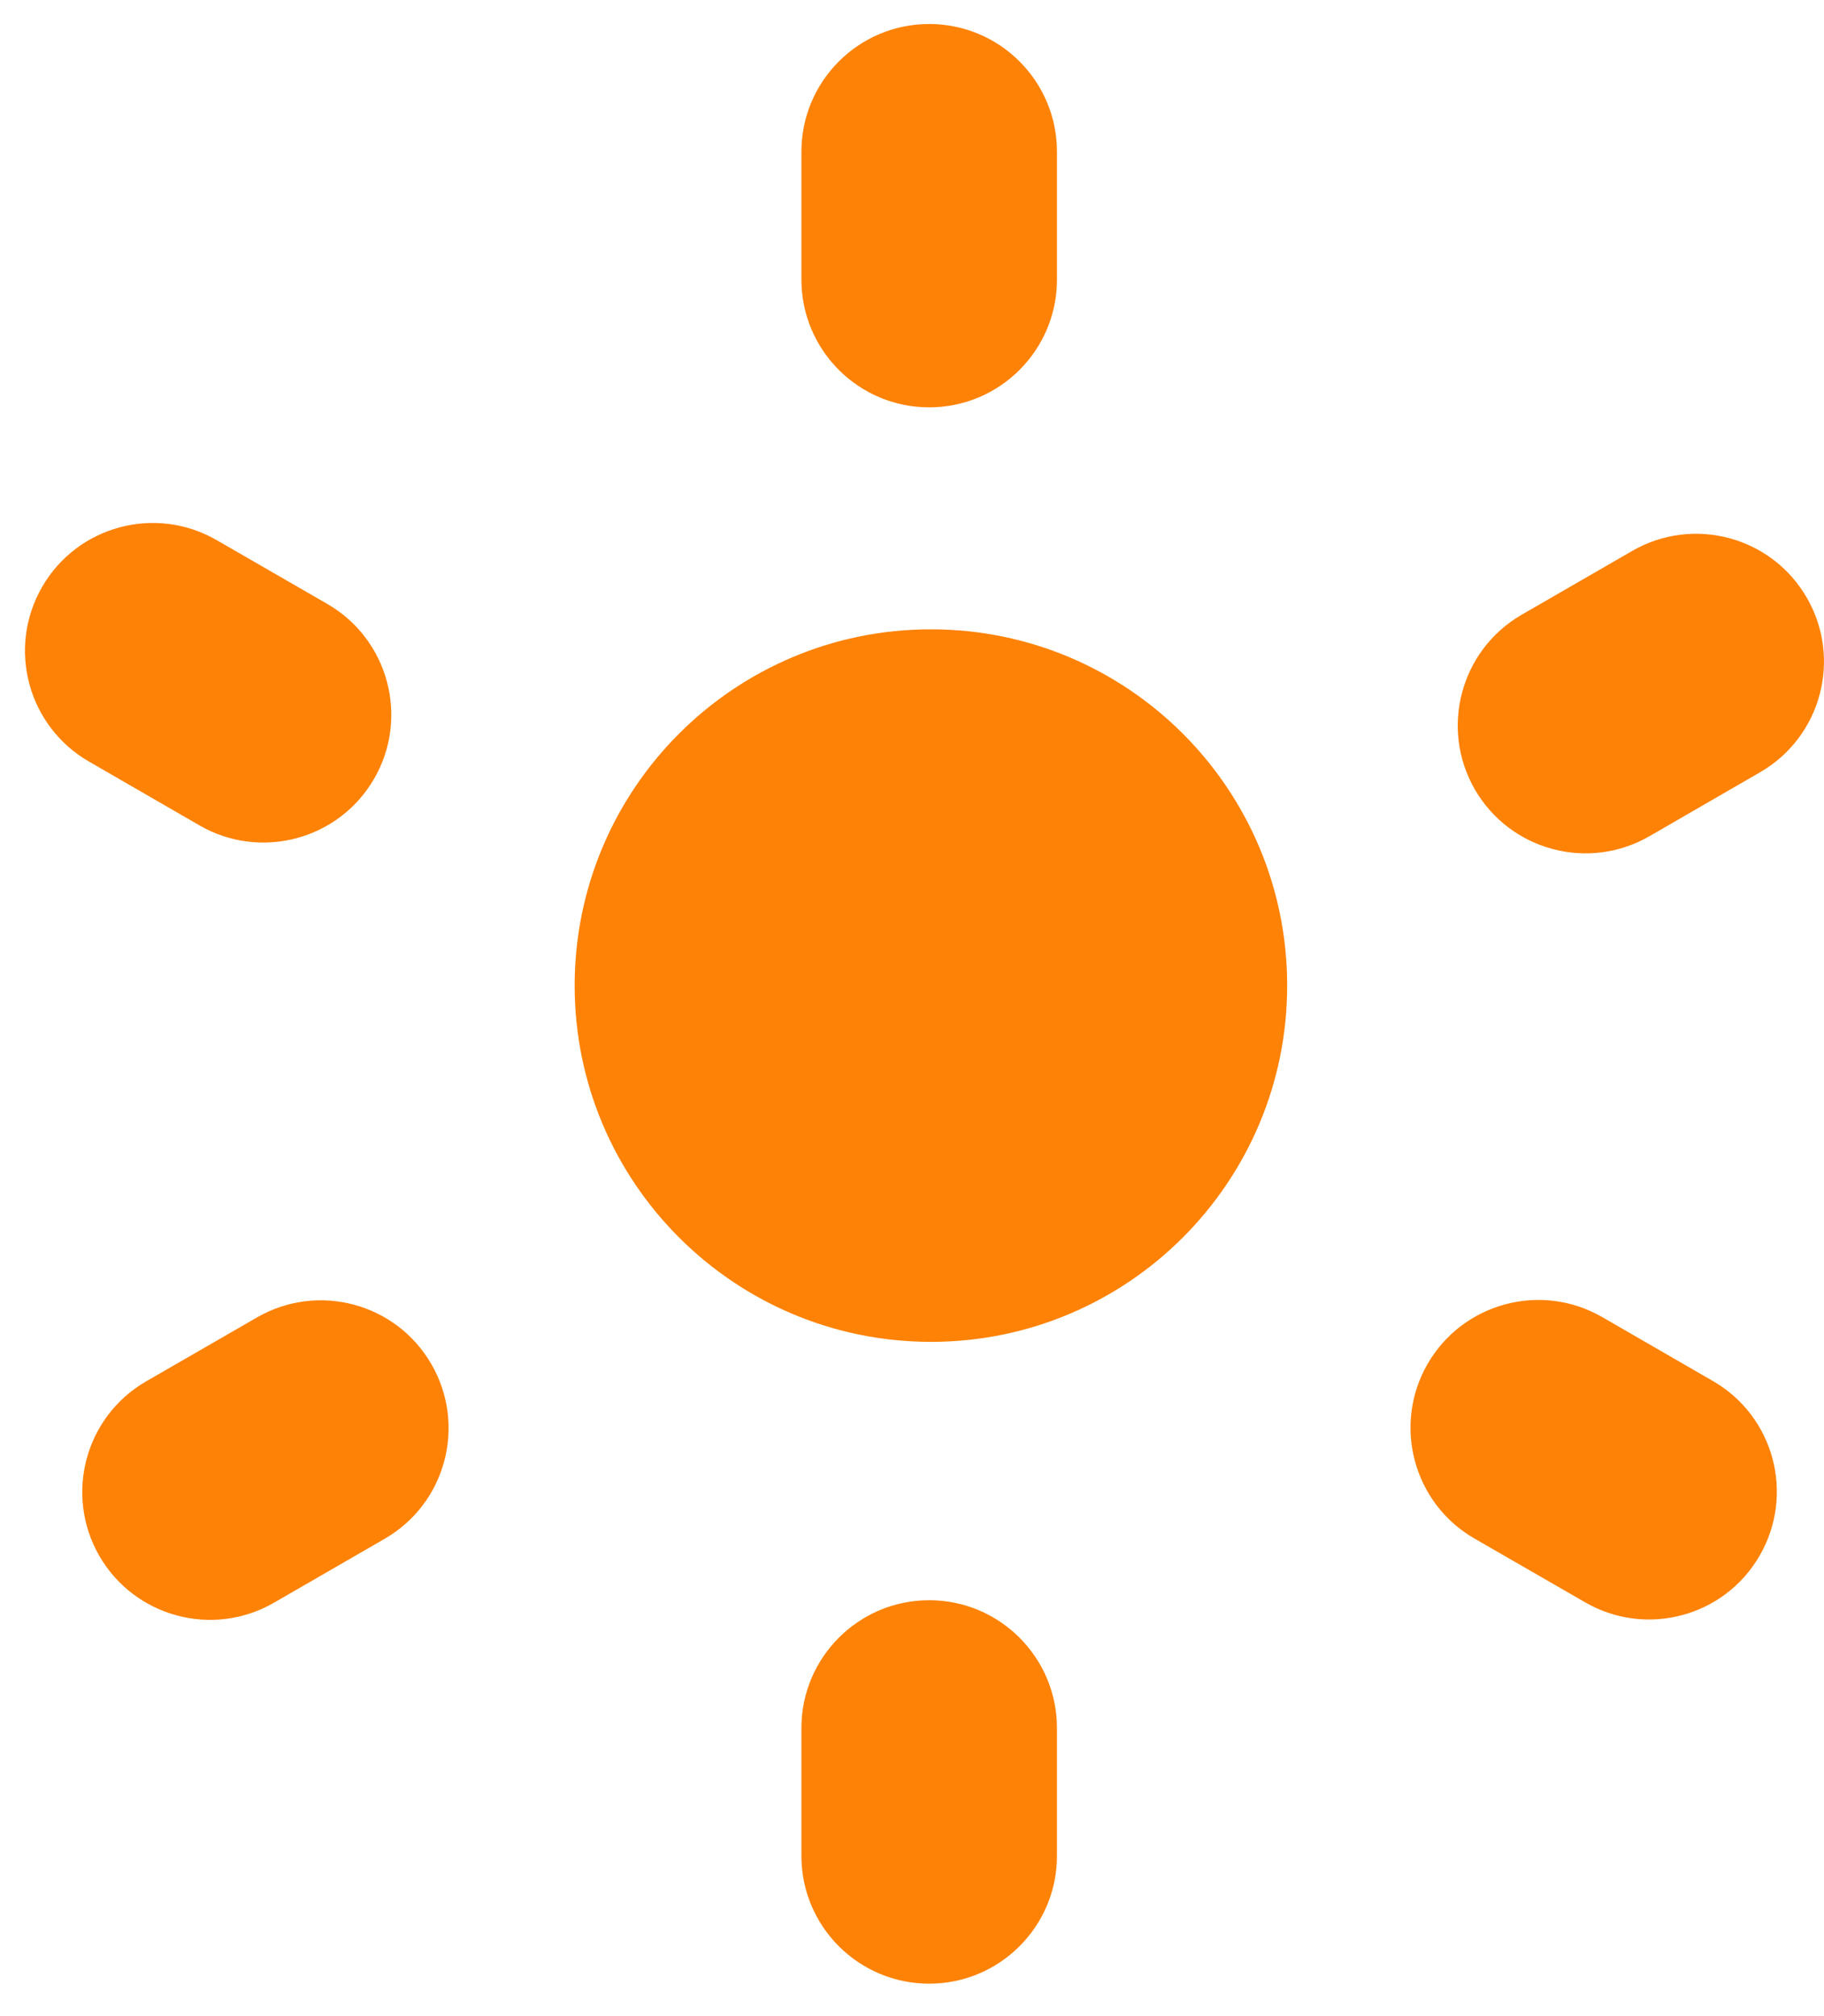 <svg width="19" height="21" viewBox="0 0 19 21" fill="none" xmlns="http://www.w3.org/2000/svg">
  <path d="M9.679 16.668C10.414 16.668 11.01 17.265 11.01 18V19.331C11.01 20.066 10.414 20.662 9.679 20.662C8.944 20.662 8.348 20.066 8.348 19.331V18C8.348 17.265 8.944 16.668 9.679 16.668ZM2.676 13.723C3.313 13.355 4.127 13.573 4.494 14.21C4.862 14.847 4.644 15.661 4.007 16.028L2.854 16.694C2.217 17.062 1.403 16.843 1.035 16.207C0.668 15.57 0.886 14.755 1.523 14.388L2.676 13.723ZM14.871 14.206C15.239 13.57 16.053 13.351 16.69 13.719L17.843 14.385C18.48 14.752 18.698 15.566 18.33 16.203C17.963 16.84 17.149 17.058 16.512 16.69L15.358 16.025C14.722 15.658 14.504 14.843 14.871 14.206ZM9.697 6.555C11.747 6.555 13.408 8.216 13.408 10.266C13.408 12.315 11.747 13.977 9.697 13.977C7.648 13.976 5.986 12.315 5.986 10.266C5.987 8.216 7.648 6.555 9.697 6.555ZM17.003 5.738C17.64 5.371 18.454 5.589 18.821 6.226C19.189 6.862 18.971 7.676 18.334 8.044L17.182 8.71C16.545 9.078 15.731 8.859 15.363 8.223C14.996 7.586 15.214 6.771 15.851 6.403L17.003 5.738ZM0.439 6.113C0.806 5.477 1.62 5.258 2.257 5.626L3.41 6.291C4.047 6.659 4.265 7.474 3.898 8.11C3.53 8.747 2.716 8.965 2.079 8.598L0.926 7.932C0.289 7.564 0.071 6.75 0.439 6.113ZM9.679 0.25C10.414 0.25 11.01 0.846 11.01 1.581V2.912C11.01 3.647 10.414 4.243 9.679 4.243C8.944 4.243 8.348 3.647 8.348 2.912V1.581C8.348 0.846 8.944 0.25 9.679 0.25Z" fill="#FD8206"/>
  </svg>
